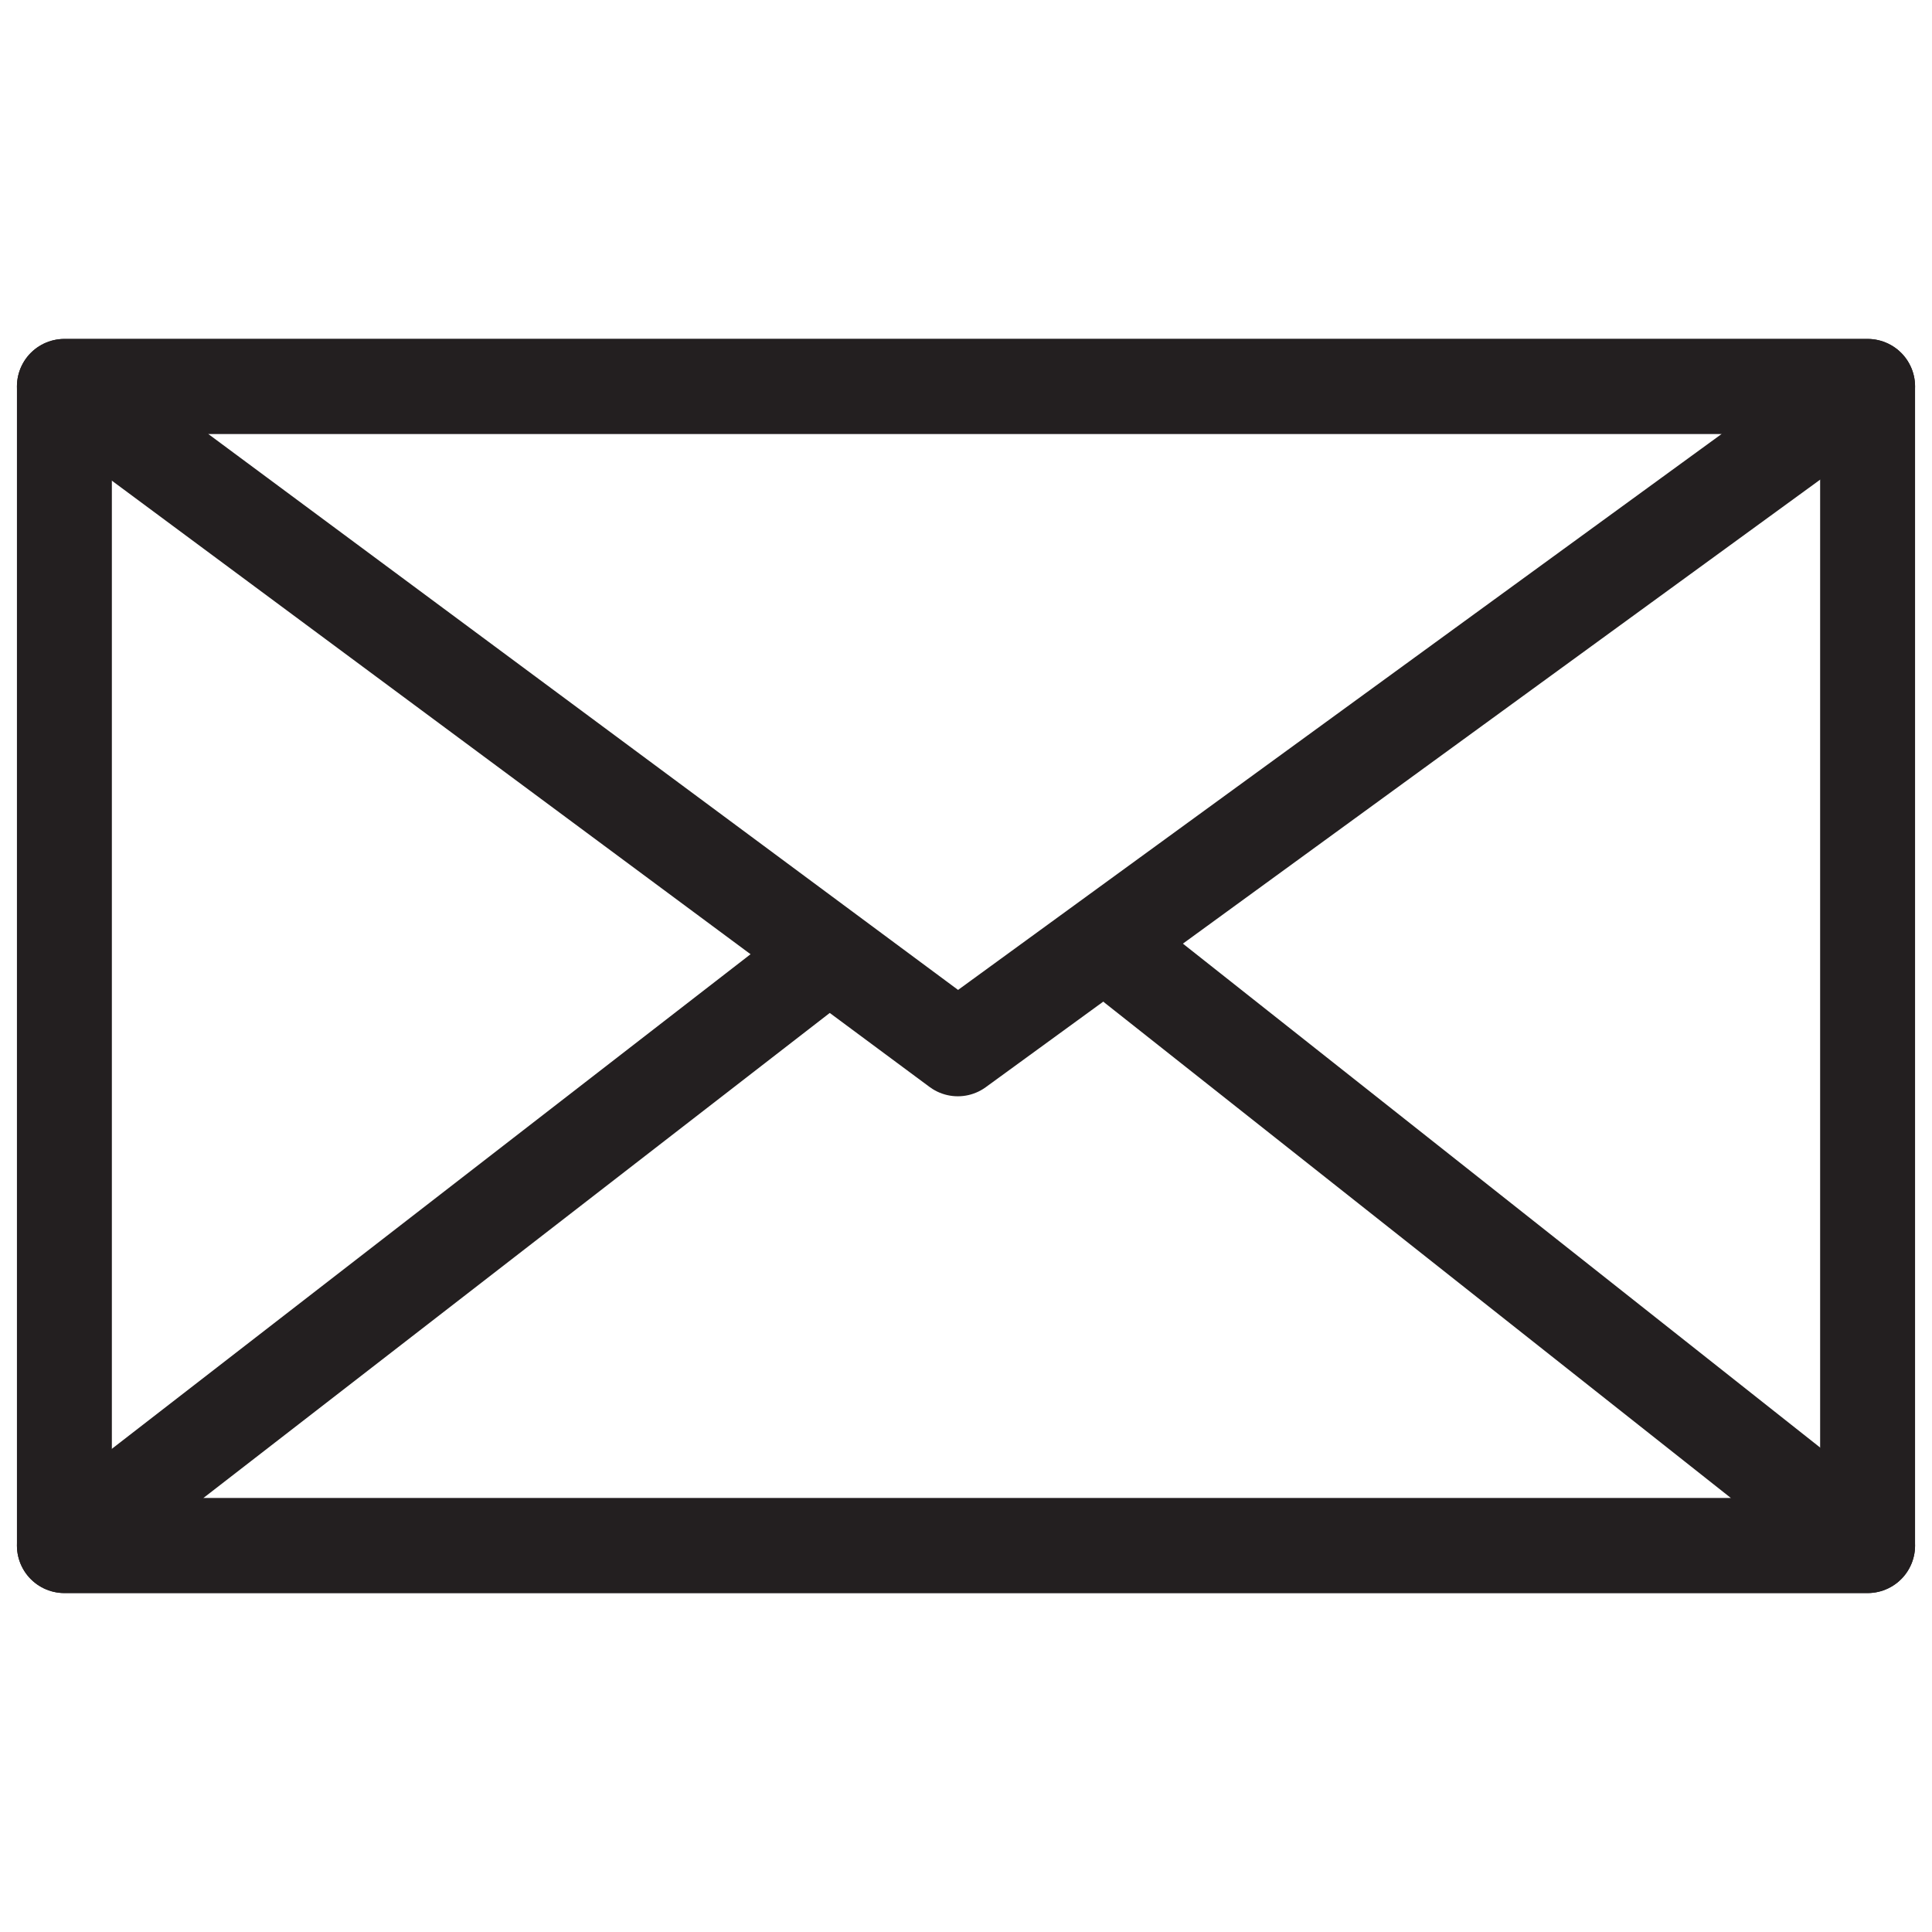 <?xml version="1.0" encoding="UTF-8"?>
<svg width="30px" height="30px" viewBox="0 0 30 30" version="1.1" xmlns="http://www.w3.org/2000/svg" xmlns:xlink="http://www.w3.org/1999/xlink">
    <title>email</title>
    <g id="email" stroke="none" stroke-width="1" fill="none" fill-rule="evenodd" stroke-linecap="round" stroke-linejoin="round">
        <g transform="translate(1, 6)" stroke="#231F20" stroke-width="1.474">
            <rect id="Rectangle" x="0" y="0" width="28" height="18"></rect>
            <polyline id="Path" points="16.619 9 28 18 0 18 11.471 9.117"></polyline>
            <polygon id="Path" points="13.873 10.286 0 -5.70971841e-16 28 -5.70971841e-16"></polygon>
        </g>
    </g>
</svg>